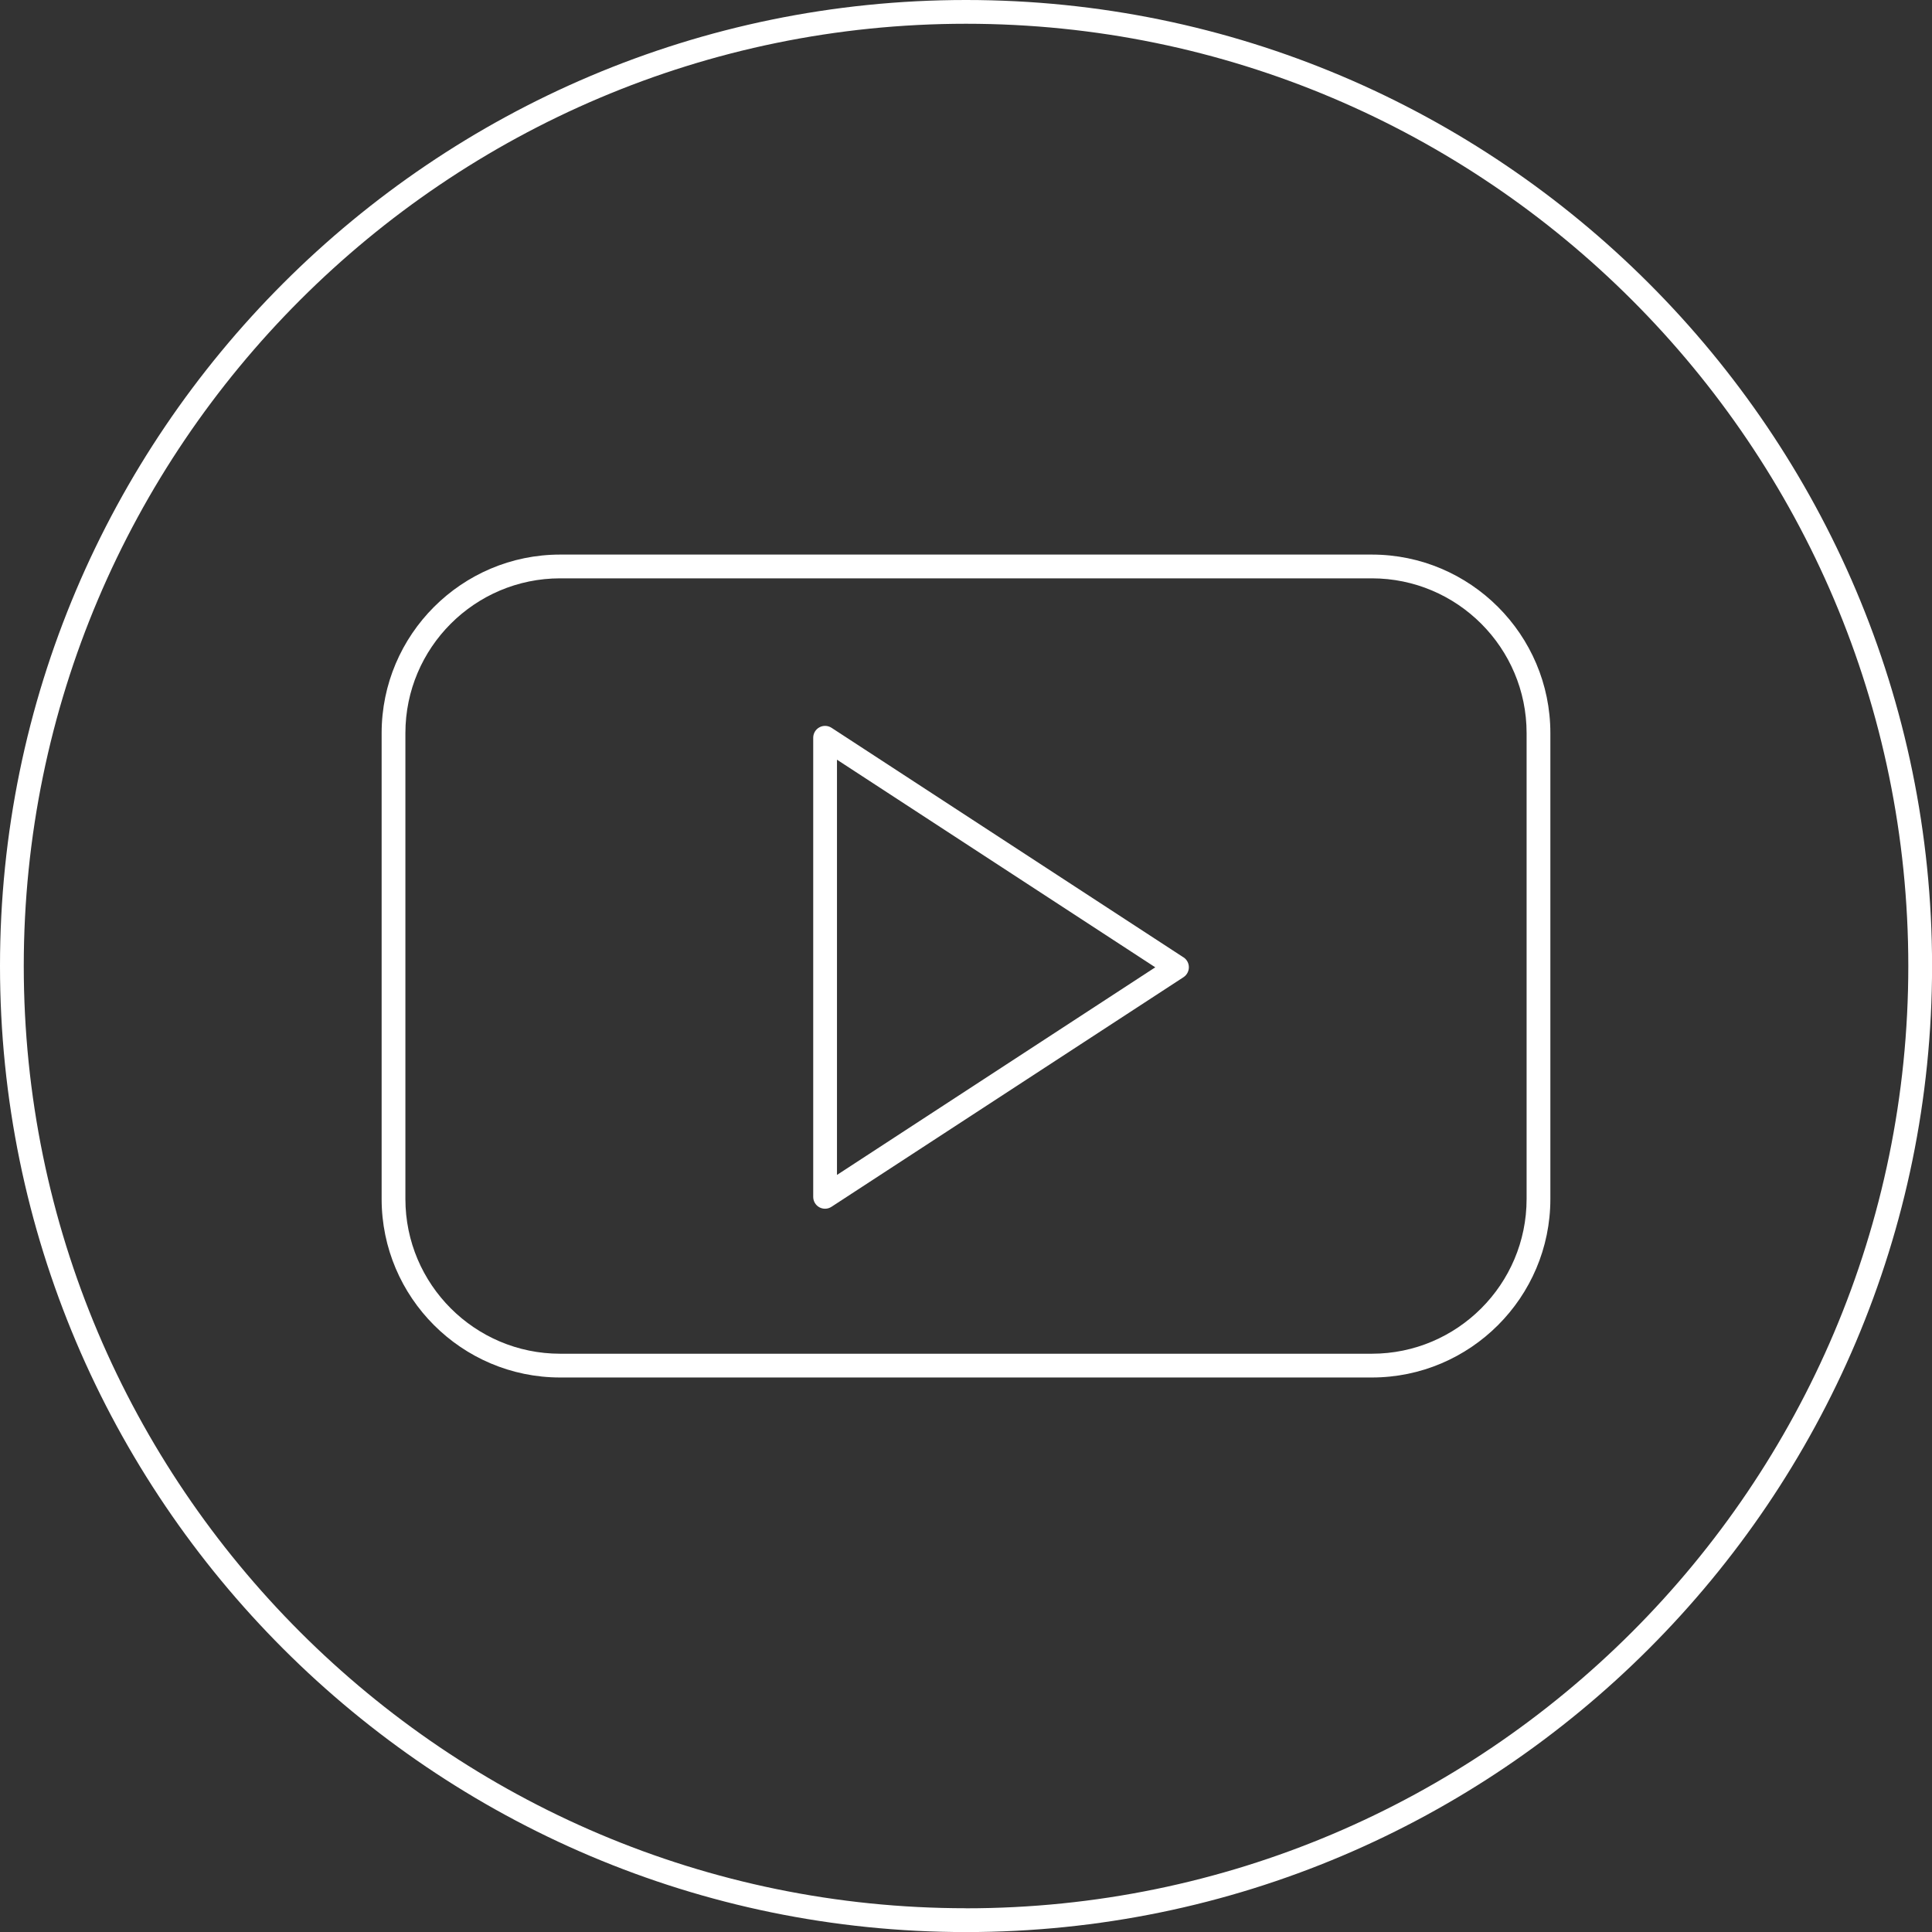 <?xml version="1.0" encoding="UTF-8"?><svg id="Capa_2" xmlns="http://www.w3.org/2000/svg" viewBox="0 0 286.99 286.99"><rect x="0" y="0" width="286.99" height="286.99" fill="#333333" stroke="none"/><defs><style>.cls-1{fill:#fff;stroke-width:0px;}</style></defs><g id="Capa_1-2"><path class="cls-1" d="M143.5,0C64.37,0,0,64.37,0,143.5s64.37,143.5,143.5,143.5,143.5-64.37,143.5-143.5S222.62,0,143.5,0ZM143.5,283.46C66.32,283.46,3.53,220.67,3.53,143.5S66.32,3.53,143.5,3.53s139.97,62.79,139.97,139.97-62.79,139.97-139.97,139.97Z"/><path class="cls-1" d="M203.78,82.38h-120.57c-14.62,0-26.52,11.9-26.52,26.52v69.2c0,14.62,11.9,26.52,26.52,26.52h120.57c14.62,0,26.52-11.9,26.52-26.52v-69.2c0-14.62-11.9-26.52-26.52-26.52ZM226.77,178.1c0,12.68-10.31,22.99-22.99,22.99h-120.57c-12.68,0-22.99-10.31-22.99-22.99v-69.2c0-12.68,10.31-22.99,22.99-22.99h120.57c12.68,0,22.99,10.31,22.99,22.99v69.2Z"/><path class="cls-1" d="M175.8,142.21l-52.28-34.1c-.54-.35-1.24-.38-1.8-.07-.57.31-.92.9-.92,1.55v68.2c0,.65.35,1.24.92,1.55.26.14.55.21.84.21.34,0,.67-.1.96-.29l52.28-34.1c.5-.33.8-.88.8-1.48s-.3-1.15-.8-1.48ZM124.33,174.53v-61.68l47.28,30.84-47.28,30.84Z"/></g></svg>